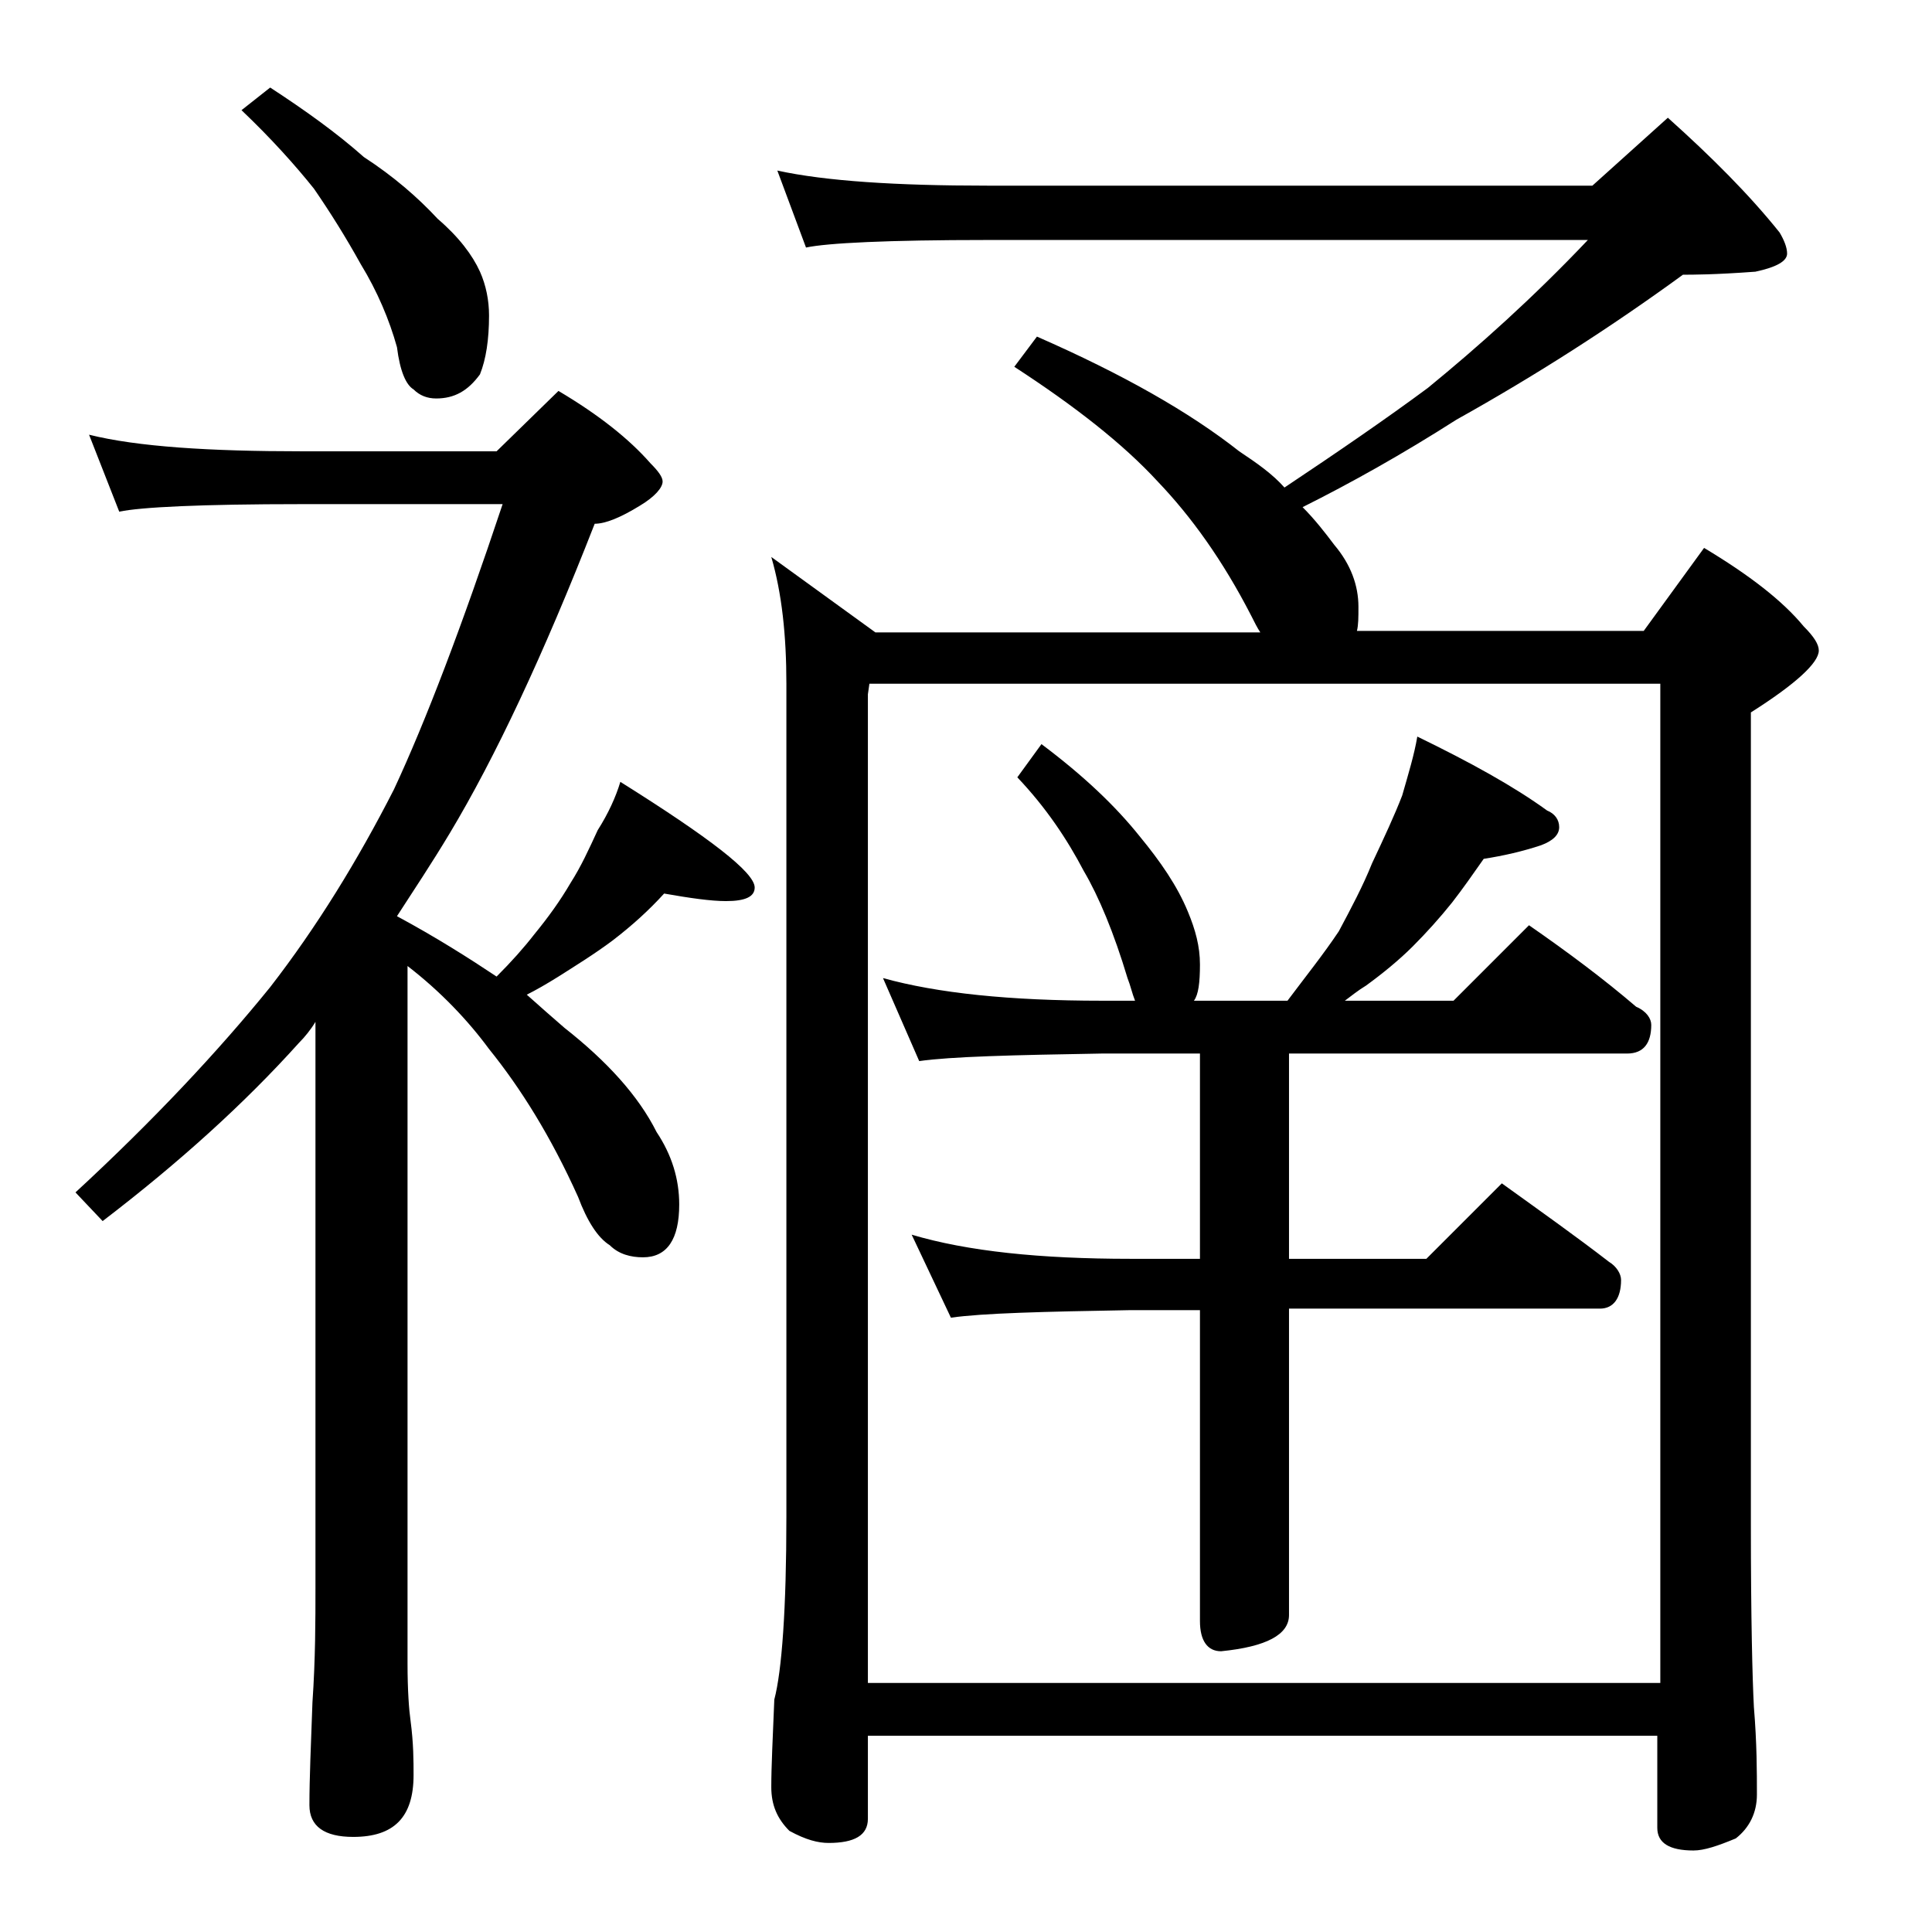 <?xml version="1.0" encoding="utf-8"?>
<!-- Generator: Adobe Illustrator 18.0.0, SVG Export Plug-In . SVG Version: 6.00 Build 0)  -->
<!DOCTYPE svg PUBLIC "-//W3C//DTD SVG 1.1//EN" "http://www.w3.org/Graphics/SVG/1.1/DTD/svg11.dtd">
<svg version="1.1" id="Layer_1" xmlns="http://www.w3.org/2000/svg" xmlns:xlink="http://www.w3.org/1999/xlink" x="0px" y="0px"
	 viewBox="0 0 128 128" enable-background="new 0 0 128 128" xml:space="preserve">
<path d="M5.9,28.8c3.2,0.8,8,1.1,14.1,1.1h12.9l4.1-4c2.7,1.6,4.7,3.2,6.1,4.8c0.5,0.5,0.8,0.9,0.8,1.2c0,0.4-0.5,1-1.5,1.6
	c-1.3,0.8-2.3,1.2-3,1.2c-3.4,8.7-6.6,15.5-9.6,20.5c-1.2,2-2.4,3.8-3.5,5.5c2.6,1.4,4.8,2.8,6.6,4c1-1,1.8-1.9,2.5-2.8
	c0.9-1.1,1.7-2.2,2.4-3.4c0.7-1.1,1.2-2.2,1.8-3.5c0.7-1.1,1.2-2.2,1.5-3.2c5.9,3.7,8.9,6,8.9,7c0,0.6-0.6,0.9-1.9,0.9
	c-1,0-2.4-0.2-4.1-0.5c-1,1.1-2.1,2.1-3.4,3.1c-1.2,0.9-2.5,1.7-3.6,2.4c-0.8,0.5-1.5,0.9-2.1,1.2c0.9,0.8,1.8,1.6,2.5,2.2
	c2.8,2.2,4.9,4.5,6.1,6.9c1,1.5,1.5,3.1,1.5,4.8c0,2.3-0.8,3.5-2.4,3.5c-0.8,0-1.6-0.2-2.2-0.8c-0.8-0.5-1.5-1.6-2.1-3.2
	c-1.8-4-3.8-7.2-5.9-9.8c-1.4-1.9-3.2-3.8-5.4-5.5v46.2c0,1.8,0.1,3.1,0.2,3.8c0.2,1.5,0.2,2.7,0.2,3.6c0,2.8-1.3,4.1-4,4.1
	c-1.9,0-2.9-0.7-2.9-2.1c0-1.8,0.1-4,0.2-6.8c0.2-2.9,0.2-5.5,0.2-7.6V67.7c-0.3,0.5-0.7,1-1.1,1.4c-3.6,4-7.9,7.9-13,11.8L5,79
	c5.2-4.8,9.5-9.4,12.9-13.6c3.1-4,5.8-8.4,8.2-13.1c2.1-4.5,4.5-10.8,7.2-18.9H20c-6.7,0-10.7,0.2-12.1,0.5L5.9,28.8z M17.9,5.8
	c2.3,1.5,4.4,3,6.2,4.6c2,1.3,3.6,2.7,4.9,4.1c1.4,1.2,2.3,2.4,2.8,3.5c0.4,0.9,0.6,1.9,0.6,2.9c0,1.6-0.2,2.9-0.6,3.9
	c-0.8,1.1-1.7,1.6-2.9,1.6c-0.6,0-1.1-0.2-1.5-0.6c-0.5-0.3-0.9-1.2-1.1-2.8c-0.5-1.8-1.3-3.7-2.4-5.5c-1-1.8-2-3.4-3.1-5
	C19.6,11,18,9.2,16,7.3L17.9,5.8z M51.5,11.3c3.2,0.7,7.9,1,13.9,1h40.1l5-4.5c2.9,2.6,5.4,5.1,7.4,7.6c0.3,0.5,0.5,1,0.5,1.4
	c0,0.5-0.7,0.9-2.1,1.2c-2.7,0.2-4.2,0.2-4.8,0.2c-4.8,3.5-9.8,6.7-15,9.6c-3.6,2.3-7,4.2-10.2,5.8c0.8,0.8,1.5,1.7,2.1,2.5
	c1.1,1.3,1.6,2.7,1.6,4.1c0,0.7,0,1.2-0.1,1.6h19l4-5.5c3,1.8,5.2,3.5,6.6,5.2c0.7,0.7,1,1.2,1,1.6c0,0.8-1.5,2.2-4.5,4.1V101
	c0,6.2,0.1,10.2,0.2,12.1c0.2,2.4,0.2,4.3,0.2,5.8c0,1.2-0.5,2.2-1.4,2.9c-1.2,0.5-2.1,0.8-2.8,0.8c-1.6,0-2.4-0.5-2.4-1.5v-6.1
	H57.5v5.5c0,1.1-0.9,1.6-2.6,1.6c-0.7,0-1.5-0.2-2.6-0.8c-0.8-0.8-1.2-1.7-1.2-2.9c0-1.4,0.1-3.3,0.2-5.8c0.5-1.9,0.8-6,0.8-12.1
	V45.3c0-3.2-0.3-6-1-8.4l6.9,5h25.5c-0.2-0.3-0.4-0.7-0.6-1.1c-1.9-3.7-4-6.6-6.2-8.9c-2.3-2.5-5.5-5-9.5-7.6l1.5-2
	c5.7,2.5,10.1,5,13.4,7.6c1.2,0.8,2.2,1.5,3,2.4c3.6-2.4,6.8-4.6,9.5-6.6c3.3-2.7,6.9-5.9,10.6-9.8H65.4c-6.6,0-10.6,0.2-12,0.5
	L51.5,11.3z M110,111.5V45.3H57.6L57.5,46v65.5H110z M69,49.3c2.8,2.1,4.9,4.1,6.5,6.1c1.4,1.7,2.5,3.3,3.2,5
	c0.5,1.2,0.8,2.3,0.8,3.5c0,1.2-0.1,2-0.4,2.4h6.2c1.2-1.6,2.4-3.1,3.4-4.6c0.8-1.5,1.6-3,2.2-4.5c0.8-1.7,1.5-3.2,2-4.5
	c0.4-1.4,0.8-2.7,1-3.9c3.5,1.7,6.4,3.3,8.6,4.9c0.5,0.2,0.8,0.6,0.8,1.1s-0.4,0.9-1.2,1.2c-1.2,0.4-2.5,0.7-3.8,0.9
	c-0.7,1-1.4,2-2.1,2.9c-0.8,1-1.7,2-2.6,2.9c-0.9,0.9-2,1.8-3.1,2.6c-0.5,0.3-1,0.7-1.4,1h7.2l5-5c2.6,1.8,5,3.6,7.1,5.4
	c0.7,0.3,1,0.8,1,1.2c0,1.2-0.5,1.9-1.6,1.9H85.4v13.6h9.1l5-5c2.5,1.8,4.9,3.5,7.1,5.2c0.5,0.3,0.8,0.8,0.8,1.2
	c0,1.2-0.5,1.9-1.4,1.9H85.4V107c0,1.3-1.5,2.1-4.5,2.4c-0.9,0-1.4-0.7-1.4-2V86.8h-4.6c-5.8,0.1-9.8,0.2-11.9,0.5l-2.6-5.5
	c3.7,1.1,8.5,1.6,14.5,1.6h4.6V69.8H73c-5.9,0.1-10,0.2-12.1,0.5l-2.4-5.5c3.6,1,8.4,1.5,14.5,1.5h2.2c-0.2-0.5-0.3-1-0.5-1.5
	c-0.9-3-1.9-5.4-2.9-7.1c-1.1-2.1-2.5-4.2-4.4-6.2L69,49.3z"/>
</svg>
